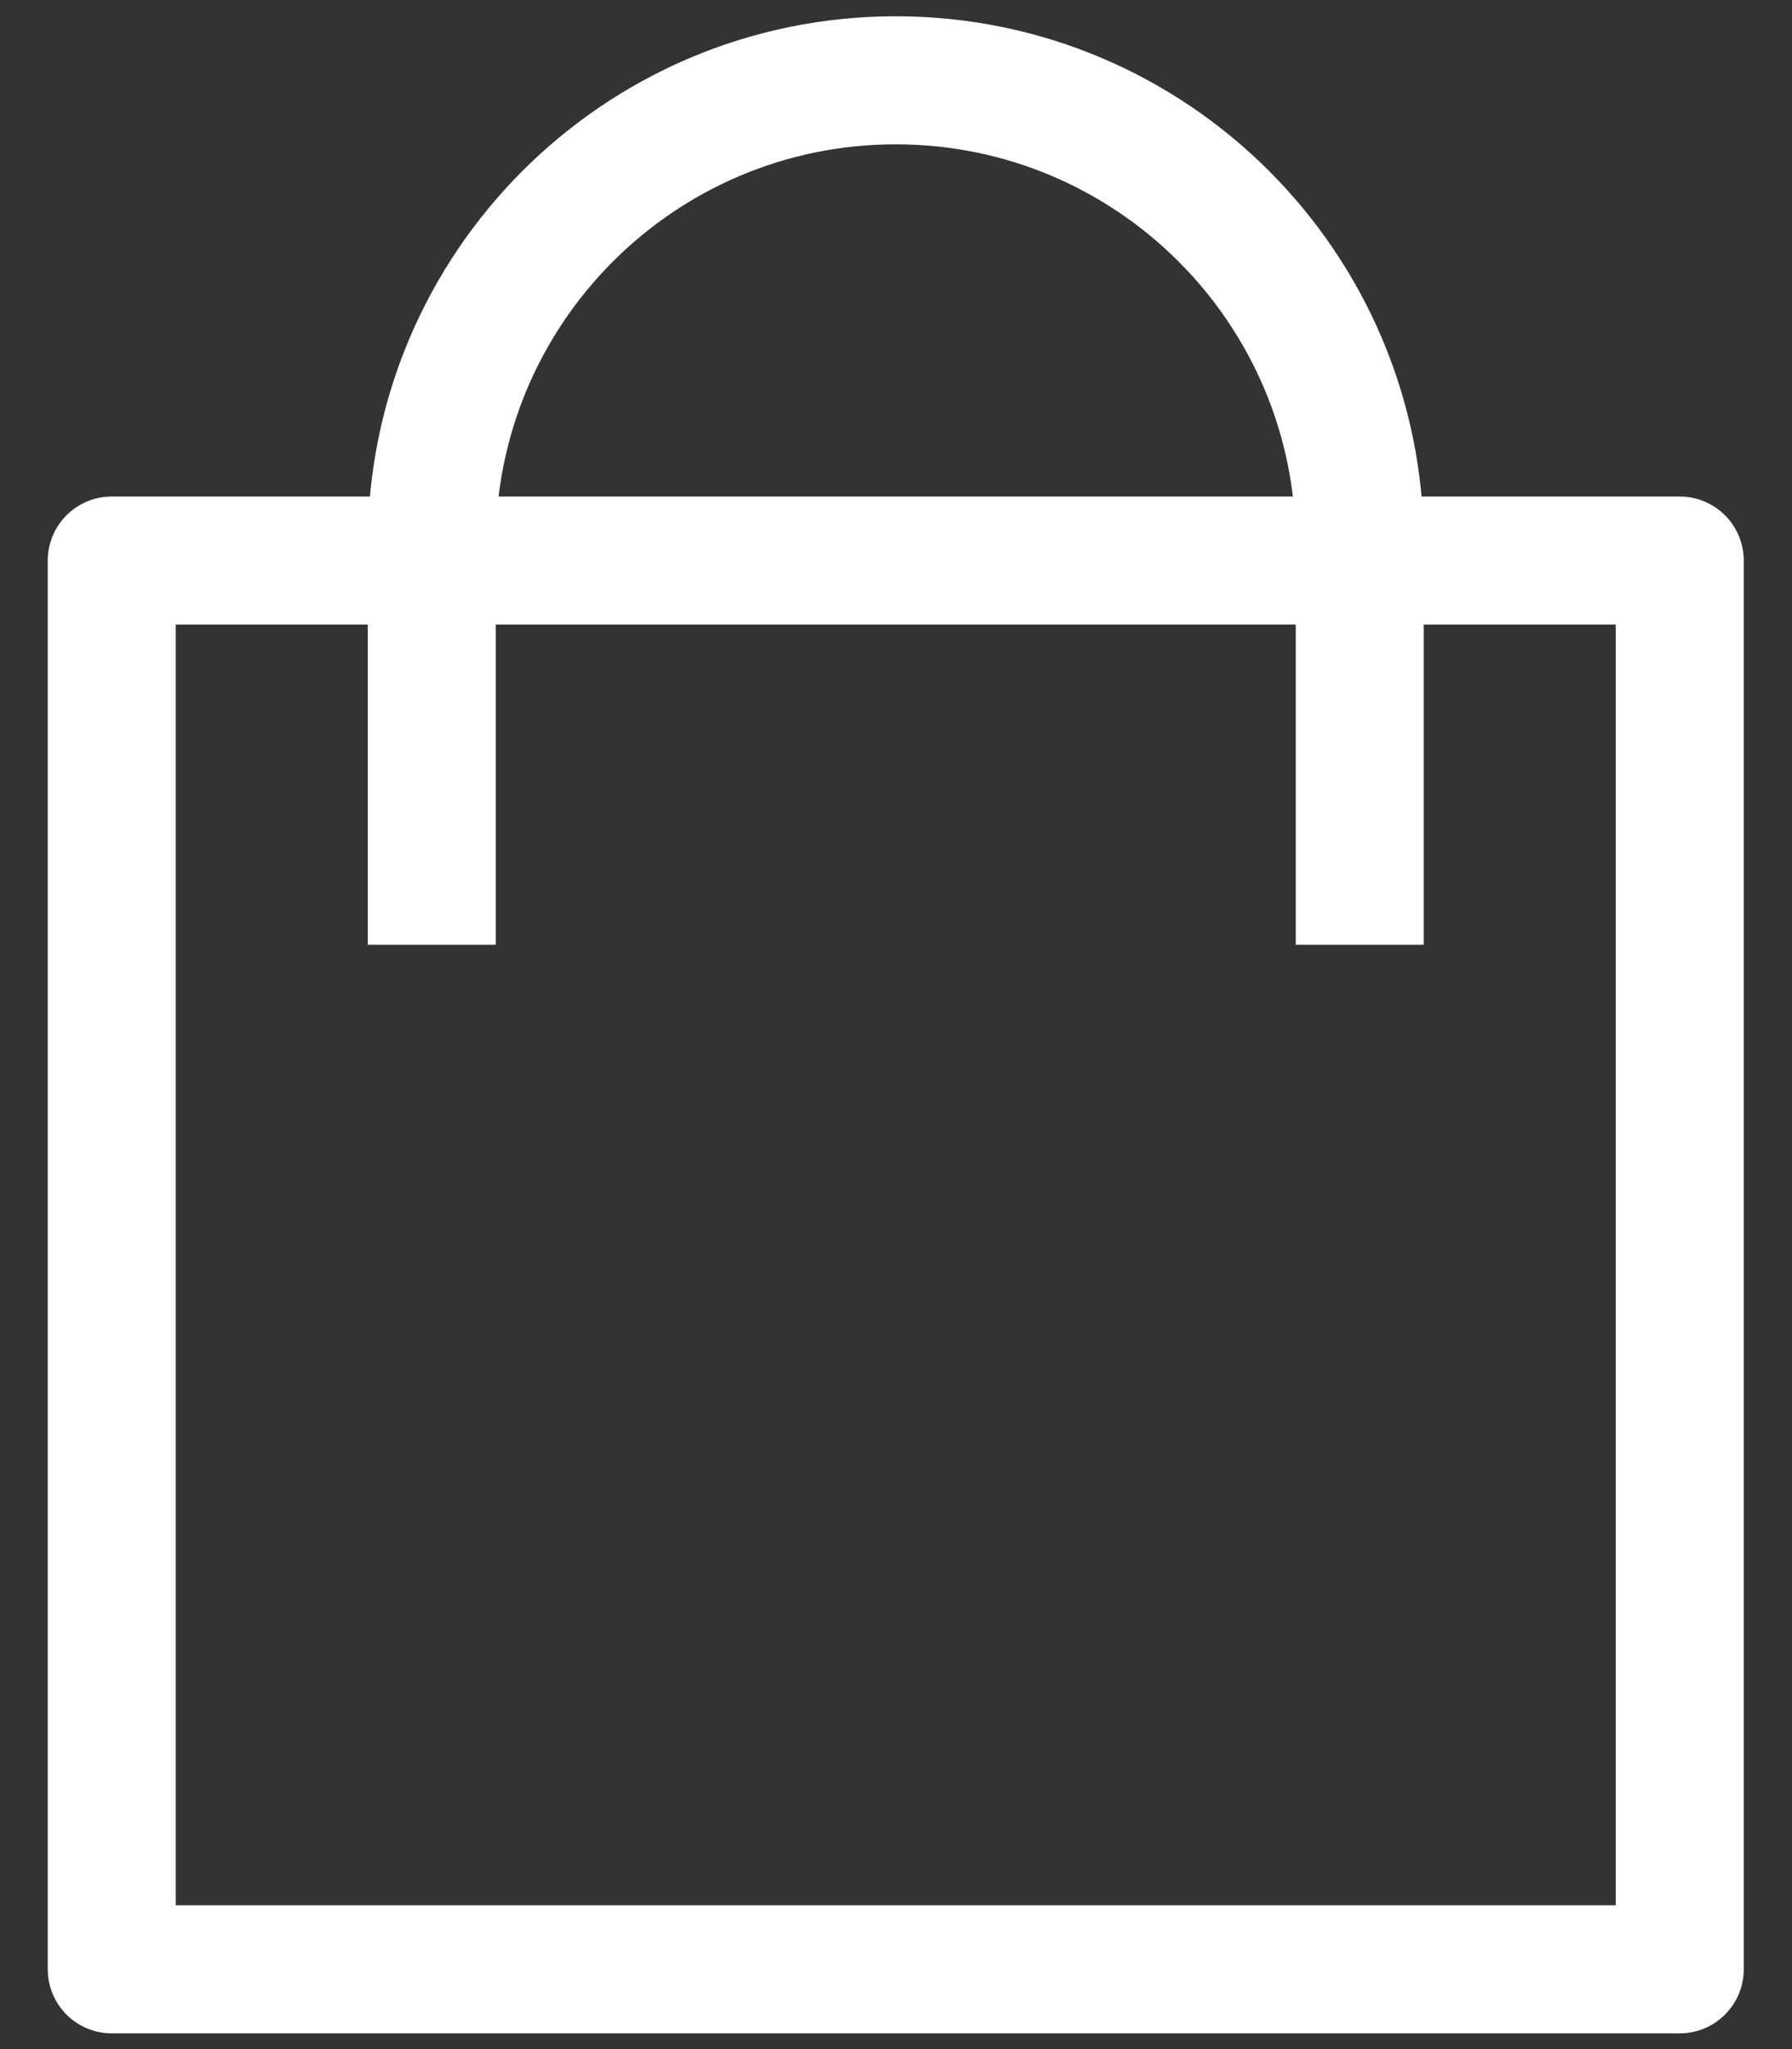 <svg width="14" height="16" viewBox="0 0 14 16" fill="none" xmlns="http://www.w3.org/2000/svg">
  <rect x="0" y="0" width="14" height="16" fill="#333333" stroke="none"/>
  <path
    d="M10.623 6.877V4.252C10.623 2.25 9 0.627 6.998 0.627C4.996 0.627 3.373 2.25 3.373 4.252V6.877M13.123 15.377H0.873V4.377H13.123V15.377Z"
    stroke="white" stroke-miterlimit="10" stroke-linecap="square" stroke-linejoin="round" />
</svg>